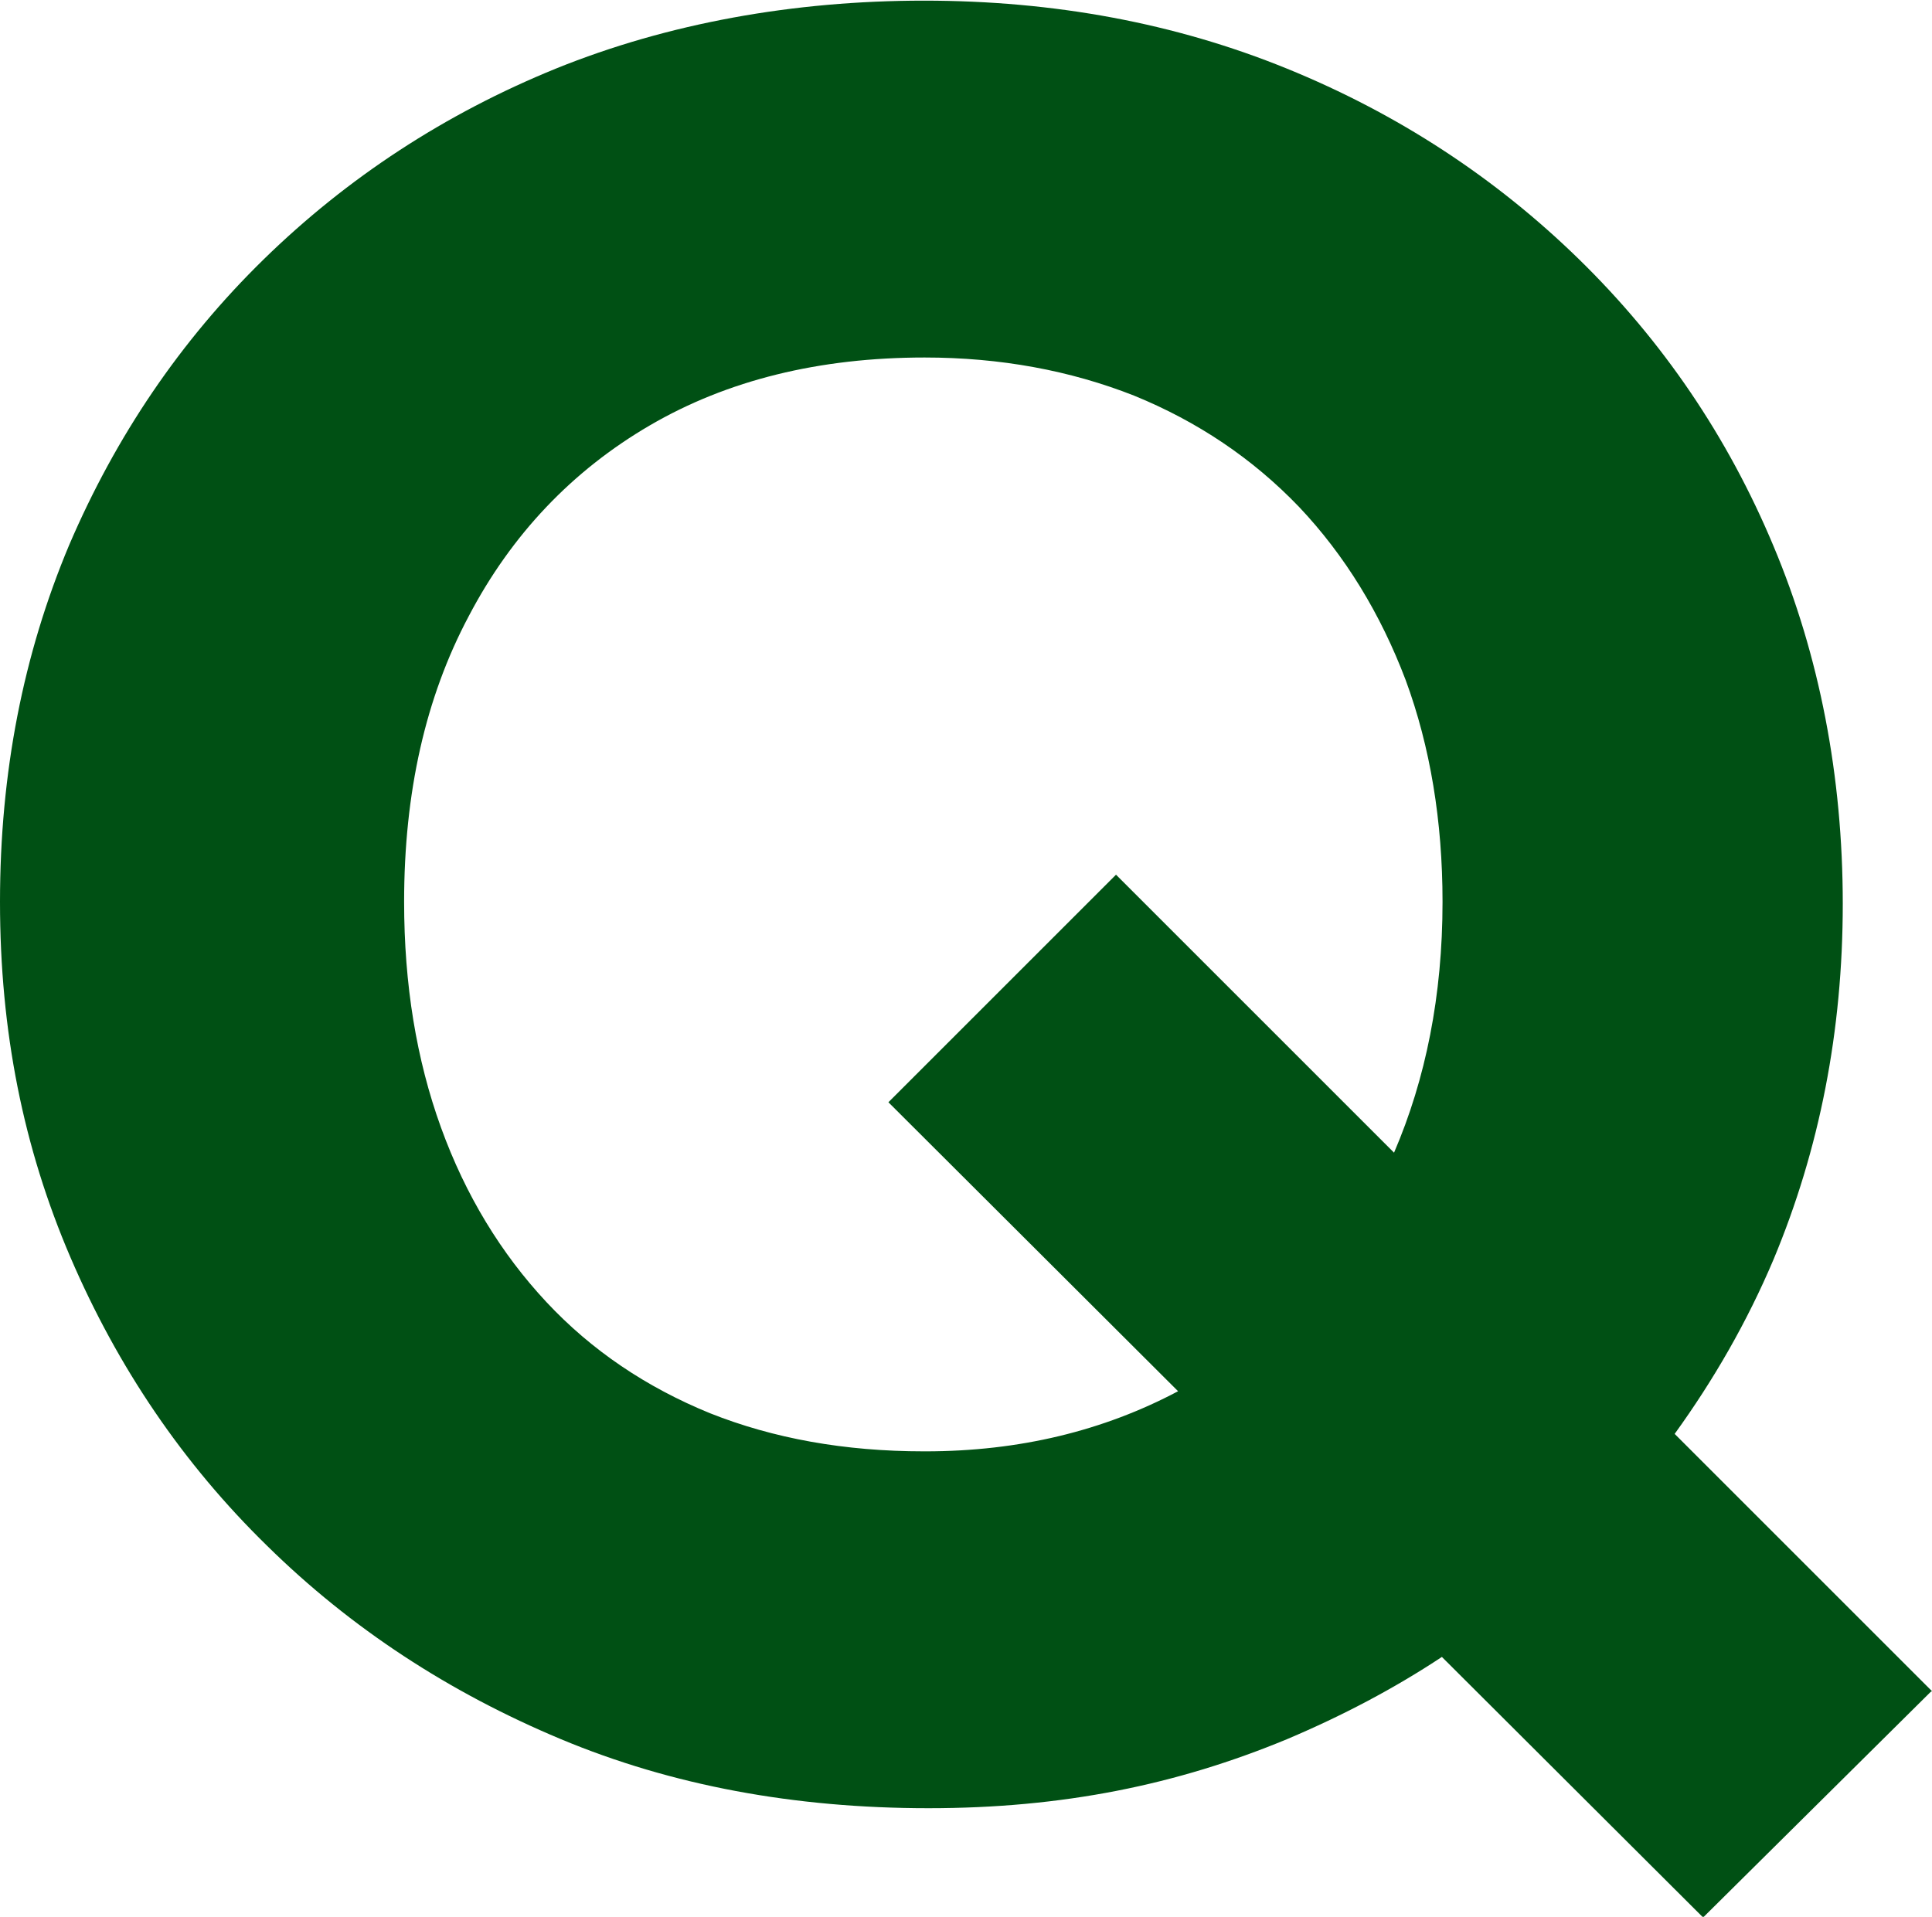 <?xml version="1.0" encoding="UTF-8"?>
<svg id="_レイヤー_2" data-name="レイヤー 2" xmlns="http://www.w3.org/2000/svg" viewBox="0 0 29.88 29.65">
  <defs>
    <style>
      .cls-1 {
        fill: #005014;
      }
    </style>
  </defs>
  <g id="button">
    <path class="cls-1" d="M29.88,26.16l-3.98-3.98c.6-.83,1.12-1.73,1.53-2.7.71-1.7,1.07-3.53,1.07-5.5s-.36-3.84-1.07-5.53c-.71-1.7-1.72-3.18-3.01-4.44-1.29-1.26-2.8-2.25-4.52-2.95-1.72-.7-3.59-1.05-5.61-1.05s-3.96.35-5.69,1.05c-1.72.7-3.23,1.69-4.52,2.95-1.29,1.26-2.29,2.74-3.01,4.42-.71,1.69-1.07,3.52-1.07,5.52s.36,3.8,1.09,5.5c.73,1.7,1.74,3.19,3.04,4.46,1.3,1.28,2.82,2.27,4.54,2.99s3.62,1.07,5.69,1.07,3.84-.36,5.55-1.07c.85-.36,1.65-.78,2.39-1.27l4.04,4.03,3.52-3.49ZM14.29,22.45c-1.23,0-2.33-.2-3.31-.59-.98-.4-1.83-.97-2.53-1.72-.7-.75-1.25-1.65-1.63-2.7-.38-1.05-.57-2.21-.57-3.49,0-1.69.33-3.16,1-4.42.66-1.26,1.6-2.25,2.8-2.95,1.2-.7,2.62-1.05,4.25-1.05,1.17,0,2.25.2,3.24.59.98.4,1.83.97,2.55,1.72.71.75,1.26,1.65,1.65,2.68.38,1.03.57,2.18.57,3.43,0,1.45-.26,2.74-.75,3.88l-4.3-4.3-3.52,3.52,4.48,4.47c-1.15.61-2.45.93-3.91.93Z"/>
  </g>
</svg>